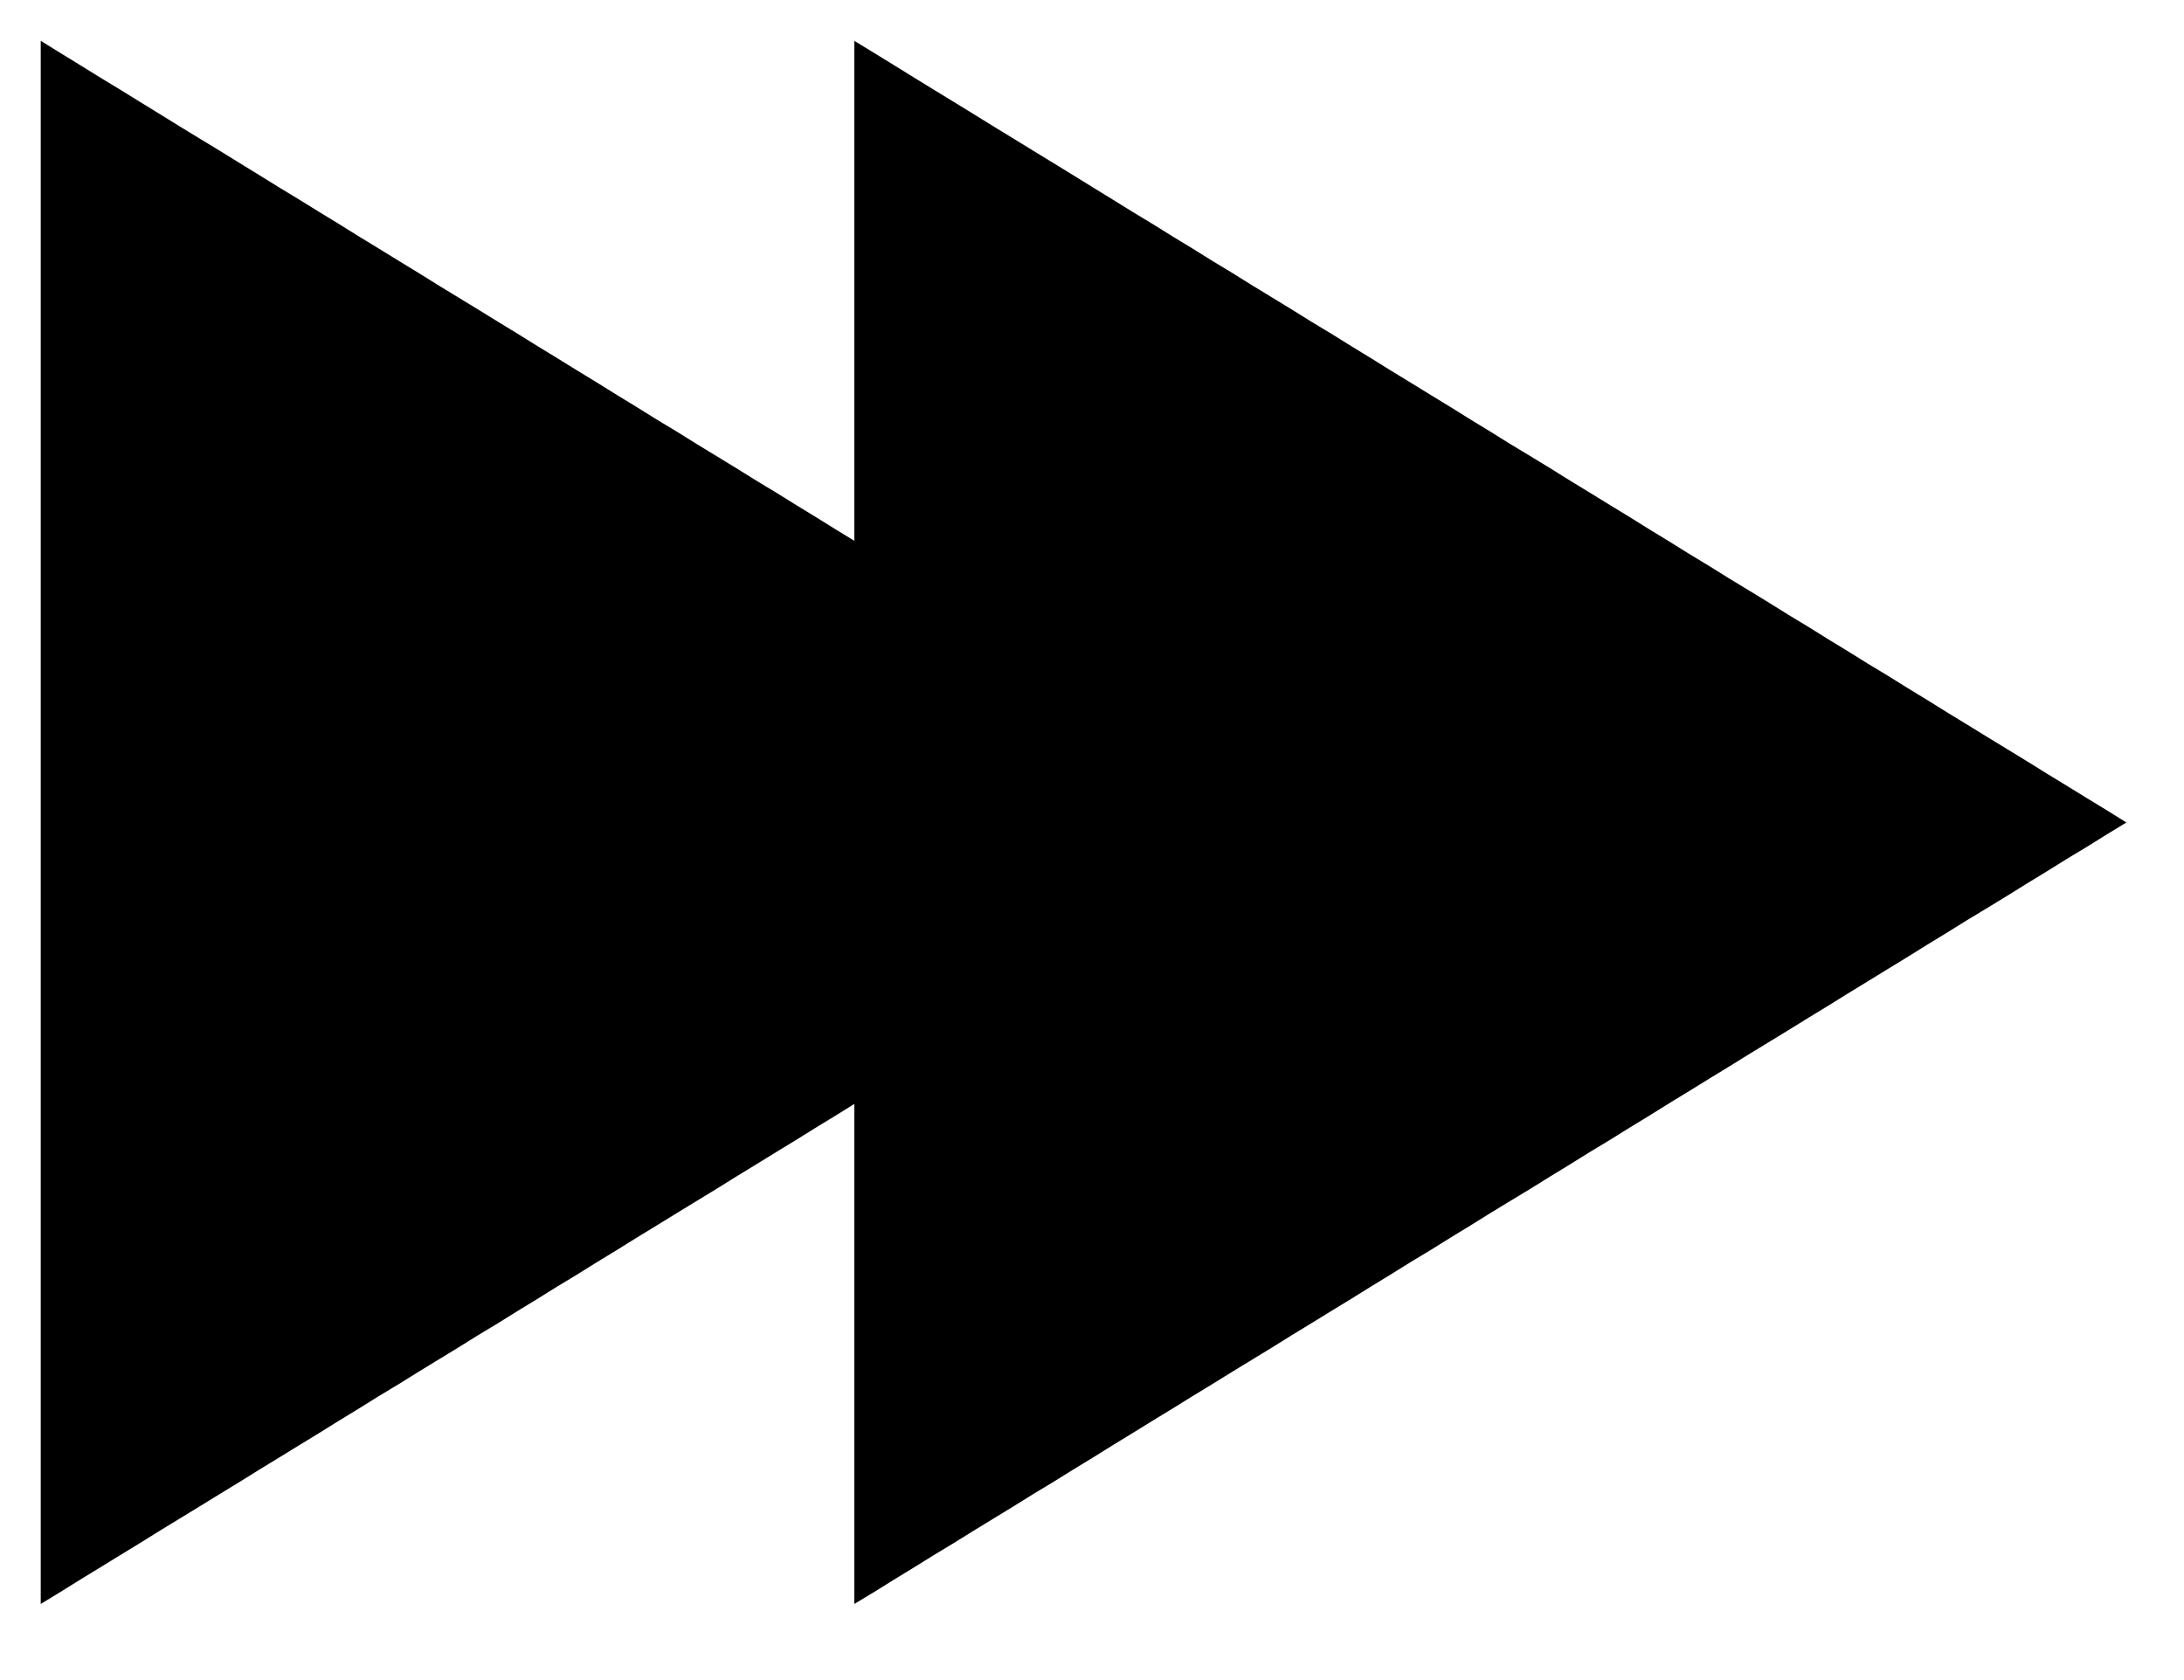 <svg width="26" height="20" viewBox="0 0 26 20" fill="none" xmlns="http://www.w3.org/2000/svg">
<path d="M25.314 9.791L25.078 9.644L24.842 9.5L24.603 9.353L24.367 9.209L24.131 9.062L23.895 8.918L23.659 8.774L23.42 8.627L23.184 8.483L22.948 8.336L22.712 8.192L22.476 8.045L22.237 7.901L22.001 7.754L21.765 7.61L21.529 7.463L21.291 7.319L21.055 7.172L20.819 7.028L20.582 6.884L20.346 6.737L20.108 6.593L19.872 6.446L19.636 6.302L19.4 6.155L19.164 6.011L18.925 5.864L18.689 5.72L18.453 5.573L18.217 5.429L17.978 5.285L17.742 5.138L17.506 4.994L17.27 4.847L17.034 4.703L16.795 4.556L16.559 4.412L16.323 4.265L16.087 4.121L15.851 3.974L15.612 3.83L15.376 3.683L15.14 3.539L14.904 3.395L14.668 3.248L14.43 3.104L14.194 2.957L13.957 2.813L13.721 2.666L13.483 2.522L13.247 2.376L13.011 2.231L12.775 2.085L12.539 1.94L12.3 1.794L12.064 1.649L11.828 1.505L11.592 1.359L11.356 1.214L11.117 1.068L10.881 0.923L10.645 0.777L10.409 0.632L10.17 0.486V0.777V1.068V1.359V1.649V1.94V2.231V2.522V2.813V3.104V3.395V3.683V3.974V4.265V4.556V4.847V5.138V5.429V5.72V6.011V6.302V6.593V6.884V7.172V7.463V7.754V8.045V8.336V8.627V8.918V9.209V9.5V9.791V10.082V10.373V10.664V10.952V11.243V11.534V11.825V12.116V12.407V12.698V12.989V13.28V13.571V13.862V14.153V14.441V14.732V15.023V15.314V15.605V15.896V16.187V16.478V16.769V17.06V17.351V17.642V17.933V18.221V18.512V18.803V19.094L10.409 18.95L10.645 18.803L10.881 18.659L11.117 18.512L11.356 18.368L11.592 18.221L11.828 18.077L12.064 17.933L12.3 17.786L12.539 17.642L12.775 17.495L13.011 17.351L13.247 17.204L13.483 17.06L13.721 16.913L13.957 16.769L14.194 16.622L14.43 16.478L14.668 16.331L14.904 16.187L15.14 16.043L15.376 15.896L15.612 15.752L15.851 15.605L16.087 15.461L16.323 15.314L16.559 15.17L16.795 15.023L17.034 14.879L17.27 14.732L17.506 14.588L17.742 14.441L17.978 14.297L18.217 14.153L18.453 14.006L18.689 13.862L18.925 13.715L19.164 13.571L19.4 13.424L19.636 13.28L19.872 13.133L20.108 12.989L20.346 12.842L20.582 12.698L20.819 12.551L21.055 12.407L21.291 12.263L21.529 12.116L21.765 11.972L22.001 11.825L22.237 11.681L22.476 11.534L22.712 11.39L22.948 11.243L23.184 11.099L23.42 10.952L23.659 10.808L23.895 10.664L24.131 10.517L24.367 10.373L24.603 10.226L24.842 10.082L25.078 9.935L25.314 9.791Z" fill="black"/>
<path d="M15.626 9.791L15.39 9.644L15.154 9.5L14.918 9.353L14.682 9.209L14.443 9.062L14.207 8.918L13.971 8.774L13.735 8.627L13.496 8.483L13.261 8.336L13.024 8.192L12.789 8.045L12.553 7.901L12.314 7.754L12.078 7.61L11.842 7.463L11.606 7.319L11.37 7.172L11.131 7.028L10.895 6.884L10.659 6.737L10.423 6.593L10.184 6.446L9.948 6.302L9.712 6.155L9.476 6.011L9.24 5.864L9.001 5.72L8.765 5.573L8.529 5.429L8.293 5.285L8.057 5.138L7.818 4.994L7.582 4.847L7.346 4.703L7.11 4.556L6.874 4.412L6.636 4.265L6.4 4.121L6.164 3.974L5.928 3.83L5.689 3.683L5.453 3.539L5.217 3.395L4.981 3.248L4.745 3.104L4.506 2.957L4.27 2.813L4.034 2.666L3.798 2.522L3.562 2.376L3.323 2.231L3.087 2.085L2.851 1.94L2.615 1.794L2.376 1.649L2.14 1.505L1.904 1.359L1.668 1.214L1.432 1.068L1.193 0.923L0.957 0.777L0.721 0.632L0.485 0.486V0.777V1.068V1.359V1.649V1.94V2.231V2.522V2.813V3.104V3.395V3.683V3.974V4.265V4.556V4.847V5.138V5.429V5.72V6.011V6.302V6.593V6.884V7.172V7.463V7.754V8.045V8.336V8.627V8.918V9.209V9.5V9.791V10.082V10.373V10.664V10.952V11.243V11.534V11.825V12.116V12.407V12.698V12.989V13.28V13.571V13.862V14.153V14.441V14.732V15.023V15.314V15.605V15.896V16.187V16.478V16.769V17.06V17.351V17.642V17.933V18.221V18.512V18.803V19.094L0.721 18.95L0.957 18.803L1.193 18.659L1.432 18.512L1.668 18.368L1.904 18.221L2.14 18.077L2.376 17.933L2.615 17.786L2.851 17.642L3.087 17.495L3.323 17.351L3.562 17.204L3.798 17.06L4.034 16.913L4.27 16.769L4.506 16.622L4.745 16.478L4.981 16.331L5.217 16.187L5.453 16.043L5.689 15.896L5.928 15.752L6.164 15.605L6.4 15.461L6.636 15.314L6.874 15.17L7.11 15.023L7.346 14.879L7.582 14.732L7.818 14.588L8.057 14.441L8.293 14.297L8.529 14.153L8.765 14.006L9.001 13.862L9.24 13.715L9.476 13.571L9.712 13.424L9.948 13.28L10.184 13.133L10.423 12.989L10.659 12.842L10.895 12.698L11.131 12.551L11.37 12.407L11.606 12.263L11.842 12.116L12.078 11.972L12.314 11.825L12.553 11.681L12.789 11.534L13.024 11.39L13.261 11.243L13.496 11.099L13.735 10.952L13.971 10.808L14.207 10.664L14.443 10.517L14.682 10.373L14.918 10.226L15.154 10.082L15.39 9.935L15.626 9.791Z" fill="black"/>
</svg>
